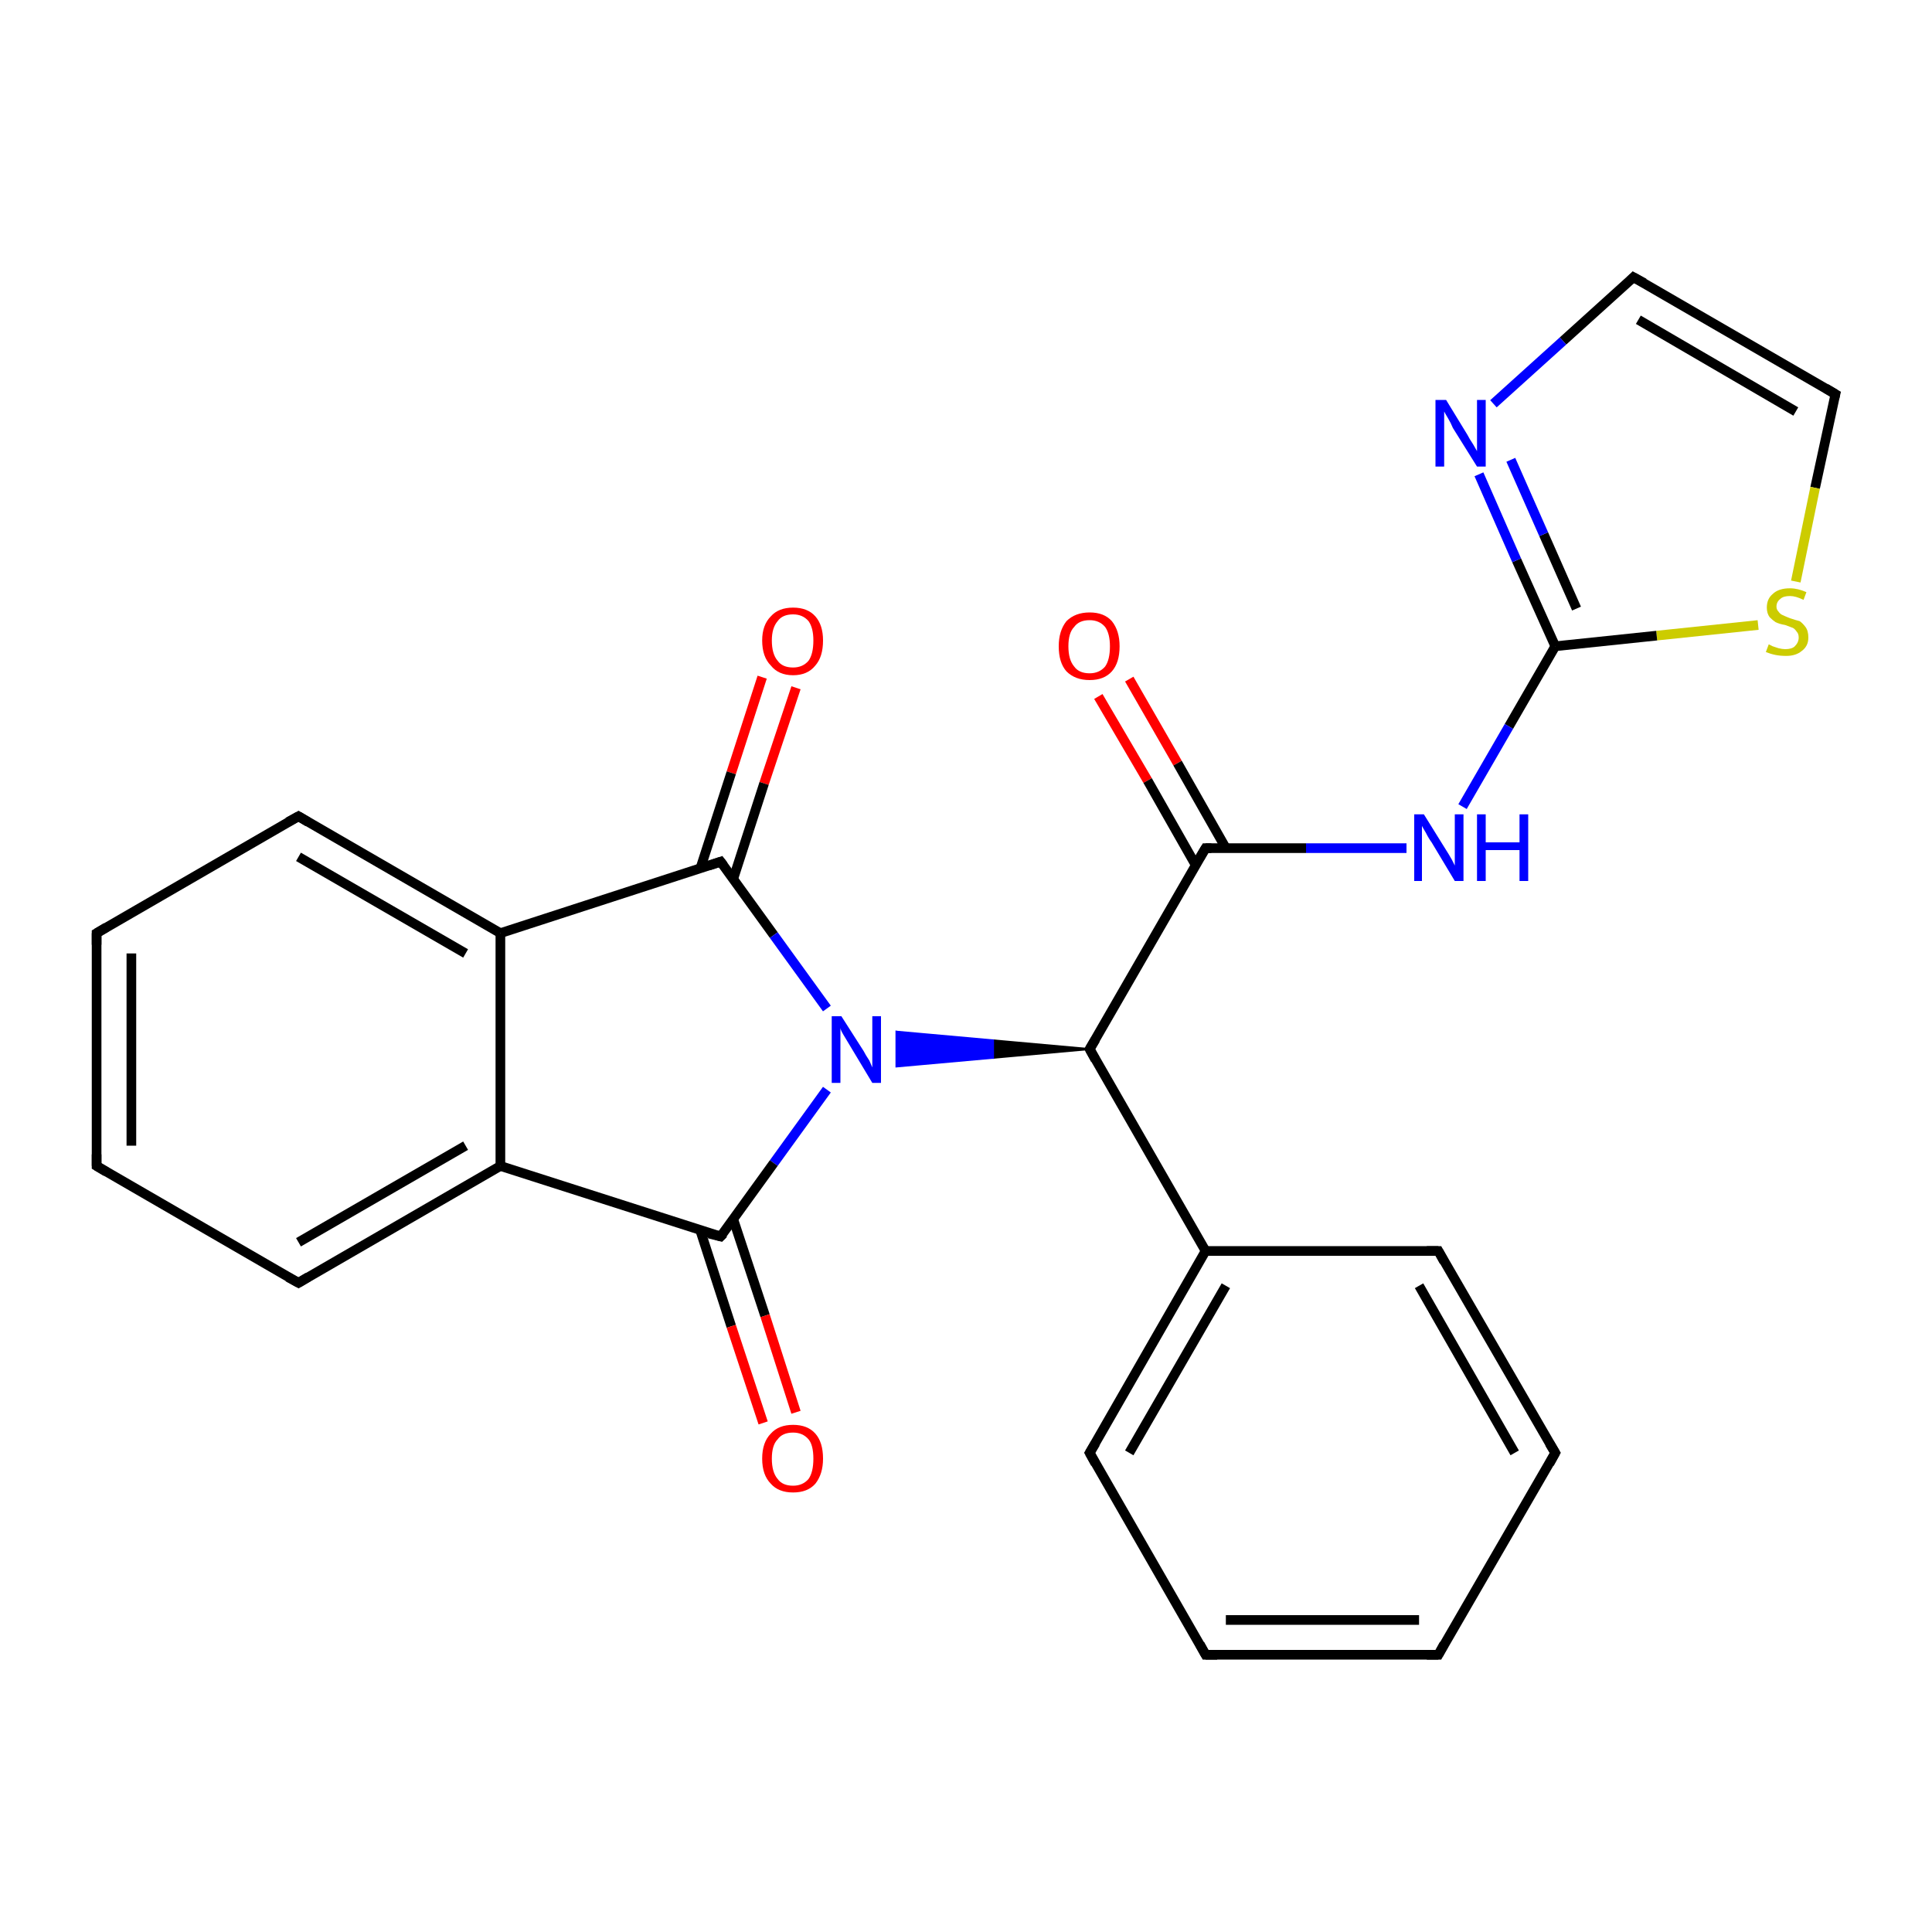 <?xml version='1.0' encoding='iso-8859-1'?>
<svg version='1.1' baseProfile='full'
              xmlns='http://www.w3.org/2000/svg'
                      xmlns:rdkit='http://www.rdkit.org/xml'
                      xmlns:xlink='http://www.w3.org/1999/xlink'
                  xml:space='preserve'
width='200px' height='200px' viewBox='0 0 200 200'>
<!-- END OF HEADER -->
<rect style='opacity:1.0;fill:#FFFFFF;stroke:none' width='200.0' height='200.0' x='0.0' y='0.0'> </rect>
<path class='bond-0 atom-16 atom-25' d='M 190.0,40.8 L 187.9,50.5' style='fill:none;fill-rule:evenodd;stroke:#000000;stroke-width:1.0px;stroke-linecap:butt;stroke-linejoin:miter;stroke-opacity:1' />
<path class='bond-0 atom-16 atom-25' d='M 187.9,50.5 L 185.9,60.2' style='fill:none;fill-rule:evenodd;stroke:#CCCC00;stroke-width:1.0px;stroke-linecap:butt;stroke-linejoin:miter;stroke-opacity:1' />
<path class='bond-1 atom-16 atom-2' d='M 190.0,40.8 L 169.1,28.7' style='fill:none;fill-rule:evenodd;stroke:#000000;stroke-width:1.0px;stroke-linecap:butt;stroke-linejoin:miter;stroke-opacity:1' />
<path class='bond-1 atom-16 atom-2' d='M 185.9,42.6 L 169.6,33.1' style='fill:none;fill-rule:evenodd;stroke:#000000;stroke-width:1.0px;stroke-linecap:butt;stroke-linejoin:miter;stroke-opacity:1' />
<path class='bond-2 atom-25 atom-1' d='M 182.0,64.7 L 171.5,65.8' style='fill:none;fill-rule:evenodd;stroke:#CCCC00;stroke-width:1.0px;stroke-linecap:butt;stroke-linejoin:miter;stroke-opacity:1' />
<path class='bond-2 atom-25 atom-1' d='M 171.5,65.8 L 161.0,66.9' style='fill:none;fill-rule:evenodd;stroke:#000000;stroke-width:1.0px;stroke-linecap:butt;stroke-linejoin:miter;stroke-opacity:1' />
<path class='bond-3 atom-2 atom-21' d='M 169.1,28.7 L 161.8,35.3' style='fill:none;fill-rule:evenodd;stroke:#000000;stroke-width:1.0px;stroke-linecap:butt;stroke-linejoin:miter;stroke-opacity:1' />
<path class='bond-3 atom-2 atom-21' d='M 161.8,35.3 L 154.6,41.8' style='fill:none;fill-rule:evenodd;stroke:#0000FF;stroke-width:1.0px;stroke-linecap:butt;stroke-linejoin:miter;stroke-opacity:1' />
<path class='bond-4 atom-18 atom-6' d='M 161.0,150.4 L 148.9,129.5' style='fill:none;fill-rule:evenodd;stroke:#000000;stroke-width:1.0px;stroke-linecap:butt;stroke-linejoin:miter;stroke-opacity:1' />
<path class='bond-4 atom-18 atom-6' d='M 156.8,150.4 L 146.9,133.1' style='fill:none;fill-rule:evenodd;stroke:#000000;stroke-width:1.0px;stroke-linecap:butt;stroke-linejoin:miter;stroke-opacity:1' />
<path class='bond-5 atom-18 atom-5' d='M 161.0,150.4 L 148.9,171.3' style='fill:none;fill-rule:evenodd;stroke:#000000;stroke-width:1.0px;stroke-linecap:butt;stroke-linejoin:miter;stroke-opacity:1' />
<path class='bond-6 atom-24 atom-0' d='M 116.9,70.3 L 121.9,79.0' style='fill:none;fill-rule:evenodd;stroke:#FF0000;stroke-width:1.0px;stroke-linecap:butt;stroke-linejoin:miter;stroke-opacity:1' />
<path class='bond-6 atom-24 atom-0' d='M 121.9,79.0 L 126.9,87.8' style='fill:none;fill-rule:evenodd;stroke:#000000;stroke-width:1.0px;stroke-linecap:butt;stroke-linejoin:miter;stroke-opacity:1' />
<path class='bond-6 atom-24 atom-0' d='M 113.7,72.1 L 118.8,80.8' style='fill:none;fill-rule:evenodd;stroke:#FF0000;stroke-width:1.0px;stroke-linecap:butt;stroke-linejoin:miter;stroke-opacity:1' />
<path class='bond-6 atom-24 atom-0' d='M 118.8,80.8 L 123.8,89.6' style='fill:none;fill-rule:evenodd;stroke:#000000;stroke-width:1.0px;stroke-linecap:butt;stroke-linejoin:miter;stroke-opacity:1' />
<path class='bond-7 atom-22 atom-7' d='M 82.4,71.2 L 79.1,81.1' style='fill:none;fill-rule:evenodd;stroke:#FF0000;stroke-width:1.0px;stroke-linecap:butt;stroke-linejoin:miter;stroke-opacity:1' />
<path class='bond-7 atom-22 atom-7' d='M 79.1,81.1 L 75.9,91.0' style='fill:none;fill-rule:evenodd;stroke:#000000;stroke-width:1.0px;stroke-linecap:butt;stroke-linejoin:miter;stroke-opacity:1' />
<path class='bond-7 atom-22 atom-7' d='M 78.9,70.1 L 75.7,80.0' style='fill:none;fill-rule:evenodd;stroke:#FF0000;stroke-width:1.0px;stroke-linecap:butt;stroke-linejoin:miter;stroke-opacity:1' />
<path class='bond-7 atom-22 atom-7' d='M 75.7,80.0 L 72.5,89.9' style='fill:none;fill-rule:evenodd;stroke:#000000;stroke-width:1.0px;stroke-linecap:butt;stroke-linejoin:miter;stroke-opacity:1' />
<path class='bond-8 atom-1 atom-21' d='M 161.0,66.9 L 157.0,58.0' style='fill:none;fill-rule:evenodd;stroke:#000000;stroke-width:1.0px;stroke-linecap:butt;stroke-linejoin:miter;stroke-opacity:1' />
<path class='bond-8 atom-1 atom-21' d='M 157.0,58.0 L 153.1,49.1' style='fill:none;fill-rule:evenodd;stroke:#0000FF;stroke-width:1.0px;stroke-linecap:butt;stroke-linejoin:miter;stroke-opacity:1' />
<path class='bond-8 atom-1 atom-21' d='M 163.2,63.0 L 159.8,55.3' style='fill:none;fill-rule:evenodd;stroke:#000000;stroke-width:1.0px;stroke-linecap:butt;stroke-linejoin:miter;stroke-opacity:1' />
<path class='bond-8 atom-1 atom-21' d='M 159.8,55.3 L 156.4,47.6' style='fill:none;fill-rule:evenodd;stroke:#0000FF;stroke-width:1.0px;stroke-linecap:butt;stroke-linejoin:miter;stroke-opacity:1' />
<path class='bond-9 atom-1 atom-20' d='M 161.0,66.9 L 156.2,75.2' style='fill:none;fill-rule:evenodd;stroke:#000000;stroke-width:1.0px;stroke-linecap:butt;stroke-linejoin:miter;stroke-opacity:1' />
<path class='bond-9 atom-1 atom-20' d='M 156.2,75.2 L 151.4,83.5' style='fill:none;fill-rule:evenodd;stroke:#0000FF;stroke-width:1.0px;stroke-linecap:butt;stroke-linejoin:miter;stroke-opacity:1' />
<path class='bond-10 atom-6 atom-3' d='M 148.9,129.5 L 124.8,129.5' style='fill:none;fill-rule:evenodd;stroke:#000000;stroke-width:1.0px;stroke-linecap:butt;stroke-linejoin:miter;stroke-opacity:1' />
<path class='bond-11 atom-5 atom-17' d='M 148.9,171.3 L 124.8,171.3' style='fill:none;fill-rule:evenodd;stroke:#000000;stroke-width:1.0px;stroke-linecap:butt;stroke-linejoin:miter;stroke-opacity:1' />
<path class='bond-11 atom-5 atom-17' d='M 146.9,167.7 L 126.9,167.7' style='fill:none;fill-rule:evenodd;stroke:#000000;stroke-width:1.0px;stroke-linecap:butt;stroke-linejoin:miter;stroke-opacity:1' />
<path class='bond-12 atom-9 atom-8' d='M 30.9,84.5 L 51.8,96.6' style='fill:none;fill-rule:evenodd;stroke:#000000;stroke-width:1.0px;stroke-linecap:butt;stroke-linejoin:miter;stroke-opacity:1' />
<path class='bond-12 atom-9 atom-8' d='M 30.9,88.7 L 48.2,98.7' style='fill:none;fill-rule:evenodd;stroke:#000000;stroke-width:1.0px;stroke-linecap:butt;stroke-linejoin:miter;stroke-opacity:1' />
<path class='bond-13 atom-9 atom-10' d='M 30.9,84.5 L 10.0,96.6' style='fill:none;fill-rule:evenodd;stroke:#000000;stroke-width:1.0px;stroke-linecap:butt;stroke-linejoin:miter;stroke-opacity:1' />
<path class='bond-14 atom-0 atom-20' d='M 124.8,87.8 L 135.2,87.8' style='fill:none;fill-rule:evenodd;stroke:#000000;stroke-width:1.0px;stroke-linecap:butt;stroke-linejoin:miter;stroke-opacity:1' />
<path class='bond-14 atom-0 atom-20' d='M 135.2,87.8 L 145.6,87.8' style='fill:none;fill-rule:evenodd;stroke:#0000FF;stroke-width:1.0px;stroke-linecap:butt;stroke-linejoin:miter;stroke-opacity:1' />
<path class='bond-15 atom-0 atom-15' d='M 124.8,87.8 L 112.8,108.6' style='fill:none;fill-rule:evenodd;stroke:#000000;stroke-width:1.0px;stroke-linecap:butt;stroke-linejoin:miter;stroke-opacity:1' />
<path class='bond-16 atom-7 atom-8' d='M 74.6,89.2 L 51.8,96.6' style='fill:none;fill-rule:evenodd;stroke:#000000;stroke-width:1.0px;stroke-linecap:butt;stroke-linejoin:miter;stroke-opacity:1' />
<path class='bond-17 atom-7 atom-19' d='M 74.6,89.2 L 80.1,96.8' style='fill:none;fill-rule:evenodd;stroke:#000000;stroke-width:1.0px;stroke-linecap:butt;stroke-linejoin:miter;stroke-opacity:1' />
<path class='bond-17 atom-7 atom-19' d='M 80.1,96.8 L 85.6,104.4' style='fill:none;fill-rule:evenodd;stroke:#0000FF;stroke-width:1.0px;stroke-linecap:butt;stroke-linejoin:miter;stroke-opacity:1' />
<path class='bond-18 atom-8 atom-13' d='M 51.8,96.6 L 51.8,120.7' style='fill:none;fill-rule:evenodd;stroke:#000000;stroke-width:1.0px;stroke-linecap:butt;stroke-linejoin:miter;stroke-opacity:1' />
<path class='bond-19 atom-10 atom-11' d='M 10.0,96.6 L 10.0,120.7' style='fill:none;fill-rule:evenodd;stroke:#000000;stroke-width:1.0px;stroke-linecap:butt;stroke-linejoin:miter;stroke-opacity:1' />
<path class='bond-19 atom-10 atom-11' d='M 13.6,98.7 L 13.6,118.6' style='fill:none;fill-rule:evenodd;stroke:#000000;stroke-width:1.0px;stroke-linecap:butt;stroke-linejoin:miter;stroke-opacity:1' />
<path class='bond-20 atom-3 atom-15' d='M 124.8,129.5 L 112.8,108.6' style='fill:none;fill-rule:evenodd;stroke:#000000;stroke-width:1.0px;stroke-linecap:butt;stroke-linejoin:miter;stroke-opacity:1' />
<path class='bond-21 atom-3 atom-4' d='M 124.8,129.5 L 112.8,150.4' style='fill:none;fill-rule:evenodd;stroke:#000000;stroke-width:1.0px;stroke-linecap:butt;stroke-linejoin:miter;stroke-opacity:1' />
<path class='bond-21 atom-3 atom-4' d='M 126.9,133.1 L 116.9,150.4' style='fill:none;fill-rule:evenodd;stroke:#000000;stroke-width:1.0px;stroke-linecap:butt;stroke-linejoin:miter;stroke-opacity:1' />
<path class='bond-22 atom-17 atom-4' d='M 124.8,171.3 L 112.8,150.4' style='fill:none;fill-rule:evenodd;stroke:#000000;stroke-width:1.0px;stroke-linecap:butt;stroke-linejoin:miter;stroke-opacity:1' />
<path class='bond-23 atom-15 atom-19' d='M 112.8,108.6 L 102.8,109.5 L 102.8,107.7 Z' style='fill:#000000;fill-rule:evenodd;fill-opacity:1;stroke:#000000;stroke-width:0.2px;stroke-linecap:butt;stroke-linejoin:miter;stroke-opacity:1;' />
<path class='bond-23 atom-15 atom-19' d='M 102.8,109.5 L 92.8,106.8 L 92.8,110.4 Z' style='fill:#0000FF;fill-rule:evenodd;fill-opacity:1;stroke:#0000FF;stroke-width:0.2px;stroke-linecap:butt;stroke-linejoin:miter;stroke-opacity:1;' />
<path class='bond-23 atom-15 atom-19' d='M 102.8,109.5 L 102.8,107.7 L 92.8,106.8 Z' style='fill:#0000FF;fill-rule:evenodd;fill-opacity:1;stroke:#0000FF;stroke-width:0.2px;stroke-linecap:butt;stroke-linejoin:miter;stroke-opacity:1;' />
<path class='bond-24 atom-19 atom-14' d='M 85.6,112.8 L 80.1,120.4' style='fill:none;fill-rule:evenodd;stroke:#0000FF;stroke-width:1.0px;stroke-linecap:butt;stroke-linejoin:miter;stroke-opacity:1' />
<path class='bond-24 atom-19 atom-14' d='M 80.1,120.4 L 74.6,128.0' style='fill:none;fill-rule:evenodd;stroke:#000000;stroke-width:1.0px;stroke-linecap:butt;stroke-linejoin:miter;stroke-opacity:1' />
<path class='bond-25 atom-13 atom-14' d='M 51.8,120.7 L 74.6,128.0' style='fill:none;fill-rule:evenodd;stroke:#000000;stroke-width:1.0px;stroke-linecap:butt;stroke-linejoin:miter;stroke-opacity:1' />
<path class='bond-26 atom-13 atom-12' d='M 51.8,120.7 L 30.9,132.8' style='fill:none;fill-rule:evenodd;stroke:#000000;stroke-width:1.0px;stroke-linecap:butt;stroke-linejoin:miter;stroke-opacity:1' />
<path class='bond-26 atom-13 atom-12' d='M 48.2,118.6 L 30.9,128.6' style='fill:none;fill-rule:evenodd;stroke:#000000;stroke-width:1.0px;stroke-linecap:butt;stroke-linejoin:miter;stroke-opacity:1' />
<path class='bond-27 atom-11 atom-12' d='M 10.0,120.7 L 30.9,132.8' style='fill:none;fill-rule:evenodd;stroke:#000000;stroke-width:1.0px;stroke-linecap:butt;stroke-linejoin:miter;stroke-opacity:1' />
<path class='bond-28 atom-14 atom-23' d='M 72.5,127.4 L 75.7,137.3' style='fill:none;fill-rule:evenodd;stroke:#000000;stroke-width:1.0px;stroke-linecap:butt;stroke-linejoin:miter;stroke-opacity:1' />
<path class='bond-28 atom-14 atom-23' d='M 75.7,137.3 L 79.0,147.3' style='fill:none;fill-rule:evenodd;stroke:#FF0000;stroke-width:1.0px;stroke-linecap:butt;stroke-linejoin:miter;stroke-opacity:1' />
<path class='bond-28 atom-14 atom-23' d='M 75.9,126.2 L 79.2,136.2' style='fill:none;fill-rule:evenodd;stroke:#000000;stroke-width:1.0px;stroke-linecap:butt;stroke-linejoin:miter;stroke-opacity:1' />
<path class='bond-28 atom-14 atom-23' d='M 79.2,136.2 L 82.4,146.2' style='fill:none;fill-rule:evenodd;stroke:#FF0000;stroke-width:1.0px;stroke-linecap:butt;stroke-linejoin:miter;stroke-opacity:1' />
<path d='M 125.4,87.8 L 124.8,87.8 L 124.2,88.8' style='fill:none;stroke:#000000;stroke-width:1.0px;stroke-linecap:butt;stroke-linejoin:miter;stroke-opacity:1;' />
<path d='M 170.2,29.3 L 169.1,28.7 L 168.8,29.0' style='fill:none;stroke:#000000;stroke-width:1.0px;stroke-linecap:butt;stroke-linejoin:miter;stroke-opacity:1;' />
<path d='M 113.4,149.4 L 112.8,150.4 L 113.4,151.5' style='fill:none;stroke:#000000;stroke-width:1.0px;stroke-linecap:butt;stroke-linejoin:miter;stroke-opacity:1;' />
<path d='M 149.5,170.2 L 148.9,171.3 L 147.7,171.3' style='fill:none;stroke:#000000;stroke-width:1.0px;stroke-linecap:butt;stroke-linejoin:miter;stroke-opacity:1;' />
<path d='M 149.5,130.6 L 148.9,129.5 L 147.7,129.5' style='fill:none;stroke:#000000;stroke-width:1.0px;stroke-linecap:butt;stroke-linejoin:miter;stroke-opacity:1;' />
<path d='M 73.4,89.6 L 74.6,89.2 L 74.9,89.6' style='fill:none;stroke:#000000;stroke-width:1.0px;stroke-linecap:butt;stroke-linejoin:miter;stroke-opacity:1;' />
<path d='M 31.9,85.1 L 30.9,84.5 L 29.8,85.1' style='fill:none;stroke:#000000;stroke-width:1.0px;stroke-linecap:butt;stroke-linejoin:miter;stroke-opacity:1;' />
<path d='M 11.0,96.0 L 10.0,96.6 L 10.0,97.8' style='fill:none;stroke:#000000;stroke-width:1.0px;stroke-linecap:butt;stroke-linejoin:miter;stroke-opacity:1;' />
<path d='M 10.0,119.5 L 10.0,120.7 L 11.0,121.3' style='fill:none;stroke:#000000;stroke-width:1.0px;stroke-linecap:butt;stroke-linejoin:miter;stroke-opacity:1;' />
<path d='M 31.9,132.2 L 30.9,132.8 L 29.8,132.2' style='fill:none;stroke:#000000;stroke-width:1.0px;stroke-linecap:butt;stroke-linejoin:miter;stroke-opacity:1;' />
<path d='M 74.9,127.7 L 74.6,128.0 L 73.4,127.7' style='fill:none;stroke:#000000;stroke-width:1.0px;stroke-linecap:butt;stroke-linejoin:miter;stroke-opacity:1;' />
<path d='M 113.4,107.6 L 112.8,108.6 L 113.4,109.7' style='fill:none;stroke:#000000;stroke-width:1.0px;stroke-linecap:butt;stroke-linejoin:miter;stroke-opacity:1;' />
<path d='M 189.9,41.2 L 190.0,40.8 L 189.0,40.2' style='fill:none;stroke:#000000;stroke-width:1.0px;stroke-linecap:butt;stroke-linejoin:miter;stroke-opacity:1;' />
<path d='M 126.0,171.3 L 124.8,171.3 L 124.2,170.2' style='fill:none;stroke:#000000;stroke-width:1.0px;stroke-linecap:butt;stroke-linejoin:miter;stroke-opacity:1;' />
<path d='M 160.4,149.4 L 161.0,150.4 L 160.4,151.5' style='fill:none;stroke:#000000;stroke-width:1.0px;stroke-linecap:butt;stroke-linejoin:miter;stroke-opacity:1;' />
<path class='atom-19' d='M 87.1 105.2
L 89.4 108.8
Q 89.6 109.2, 90.0 109.8
Q 90.3 110.5, 90.3 110.5
L 90.3 105.2
L 91.2 105.2
L 91.2 112.1
L 90.3 112.1
L 87.9 108.1
Q 87.6 107.6, 87.3 107.1
Q 87.0 106.6, 87.0 106.4
L 87.0 112.1
L 86.1 112.1
L 86.1 105.2
L 87.1 105.2
' fill='#0000FF'/>
<path class='atom-20' d='M 147.4 84.3
L 149.7 88.0
Q 149.9 88.3, 150.3 89.0
Q 150.6 89.6, 150.6 89.6
L 150.6 84.3
L 151.5 84.3
L 151.5 91.2
L 150.6 91.2
L 148.2 87.2
Q 147.9 86.8, 147.6 86.2
Q 147.3 85.7, 147.2 85.5
L 147.2 91.2
L 146.4 91.2
L 146.4 84.3
L 147.4 84.3
' fill='#0000FF'/>
<path class='atom-20' d='M 152.9 84.3
L 153.8 84.3
L 153.8 87.2
L 157.3 87.2
L 157.3 84.3
L 158.2 84.3
L 158.2 91.2
L 157.3 91.2
L 157.3 88.0
L 153.8 88.0
L 153.8 91.2
L 152.9 91.2
L 152.9 84.3
' fill='#0000FF'/>
<path class='atom-21' d='M 149.7 41.4
L 151.9 45.0
Q 152.1 45.4, 152.5 46.0
Q 152.9 46.7, 152.9 46.7
L 152.9 41.4
L 153.8 41.4
L 153.8 48.3
L 152.9 48.3
L 150.4 44.3
Q 150.2 43.8, 149.9 43.3
Q 149.6 42.8, 149.5 42.6
L 149.5 48.3
L 148.6 48.3
L 148.6 41.4
L 149.7 41.4
' fill='#0000FF'/>
<path class='atom-22' d='M 78.9 66.3
Q 78.9 64.7, 79.8 63.8
Q 80.6 62.9, 82.1 62.9
Q 83.6 62.9, 84.4 63.8
Q 85.2 64.7, 85.2 66.3
Q 85.2 68.0, 84.4 68.9
Q 83.6 69.9, 82.1 69.9
Q 80.6 69.9, 79.8 68.9
Q 78.9 68.0, 78.9 66.3
M 82.1 69.1
Q 83.1 69.1, 83.7 68.4
Q 84.2 67.7, 84.2 66.3
Q 84.2 65.0, 83.7 64.3
Q 83.1 63.6, 82.1 63.6
Q 81.0 63.6, 80.5 64.3
Q 79.9 65.0, 79.9 66.3
Q 79.9 67.7, 80.5 68.4
Q 81.0 69.1, 82.1 69.1
' fill='#FF0000'/>
<path class='atom-23' d='M 78.9 151.0
Q 78.9 149.3, 79.8 148.4
Q 80.6 147.5, 82.1 147.5
Q 83.6 147.5, 84.4 148.4
Q 85.2 149.3, 85.2 151.0
Q 85.2 152.6, 84.4 153.6
Q 83.6 154.5, 82.1 154.5
Q 80.6 154.5, 79.8 153.6
Q 78.9 152.7, 78.9 151.0
M 82.1 153.8
Q 83.1 153.8, 83.7 153.1
Q 84.2 152.4, 84.2 151.0
Q 84.2 149.6, 83.7 149.0
Q 83.1 148.3, 82.1 148.3
Q 81.0 148.3, 80.5 149.0
Q 79.9 149.6, 79.9 151.0
Q 79.9 152.4, 80.5 153.1
Q 81.0 153.8, 82.1 153.8
' fill='#FF0000'/>
<path class='atom-24' d='M 109.6 66.9
Q 109.6 65.3, 110.4 64.3
Q 111.3 63.4, 112.8 63.4
Q 114.3 63.4, 115.1 64.3
Q 115.9 65.3, 115.9 66.9
Q 115.9 68.6, 115.1 69.5
Q 114.3 70.4, 112.8 70.4
Q 111.3 70.4, 110.4 69.5
Q 109.6 68.6, 109.6 66.9
M 112.8 69.7
Q 113.8 69.7, 114.4 69.0
Q 114.9 68.3, 114.9 66.9
Q 114.9 65.6, 114.4 64.9
Q 113.8 64.2, 112.8 64.2
Q 111.7 64.2, 111.2 64.9
Q 110.6 65.5, 110.6 66.9
Q 110.6 68.3, 111.2 69.0
Q 111.7 69.7, 112.8 69.7
' fill='#FF0000'/>
<path class='atom-25' d='M 183.1 66.7
Q 183.1 66.7, 183.5 66.9
Q 183.8 67.0, 184.1 67.1
Q 184.5 67.2, 184.8 67.2
Q 185.5 67.2, 185.8 66.9
Q 186.2 66.5, 186.2 66.0
Q 186.2 65.6, 186.0 65.4
Q 185.8 65.1, 185.6 65.0
Q 185.3 64.9, 184.8 64.7
Q 184.2 64.6, 183.8 64.4
Q 183.5 64.2, 183.2 63.9
Q 182.9 63.5, 182.9 62.9
Q 182.9 62.0, 183.5 61.5
Q 184.1 60.9, 185.3 60.9
Q 186.1 60.9, 187.0 61.3
L 186.7 62.1
Q 185.9 61.7, 185.3 61.7
Q 184.6 61.7, 184.3 62.0
Q 183.9 62.3, 183.9 62.8
Q 183.9 63.1, 184.1 63.3
Q 184.3 63.6, 184.6 63.7
Q 184.8 63.8, 185.3 64.0
Q 185.9 64.2, 186.3 64.3
Q 186.6 64.5, 186.9 64.9
Q 187.2 65.3, 187.2 66.0
Q 187.2 66.9, 186.5 67.4
Q 185.9 67.9, 184.9 67.9
Q 184.3 67.9, 183.8 67.8
Q 183.3 67.7, 182.8 67.5
L 183.1 66.7
' fill='#CCCC00'/>
</svg>
